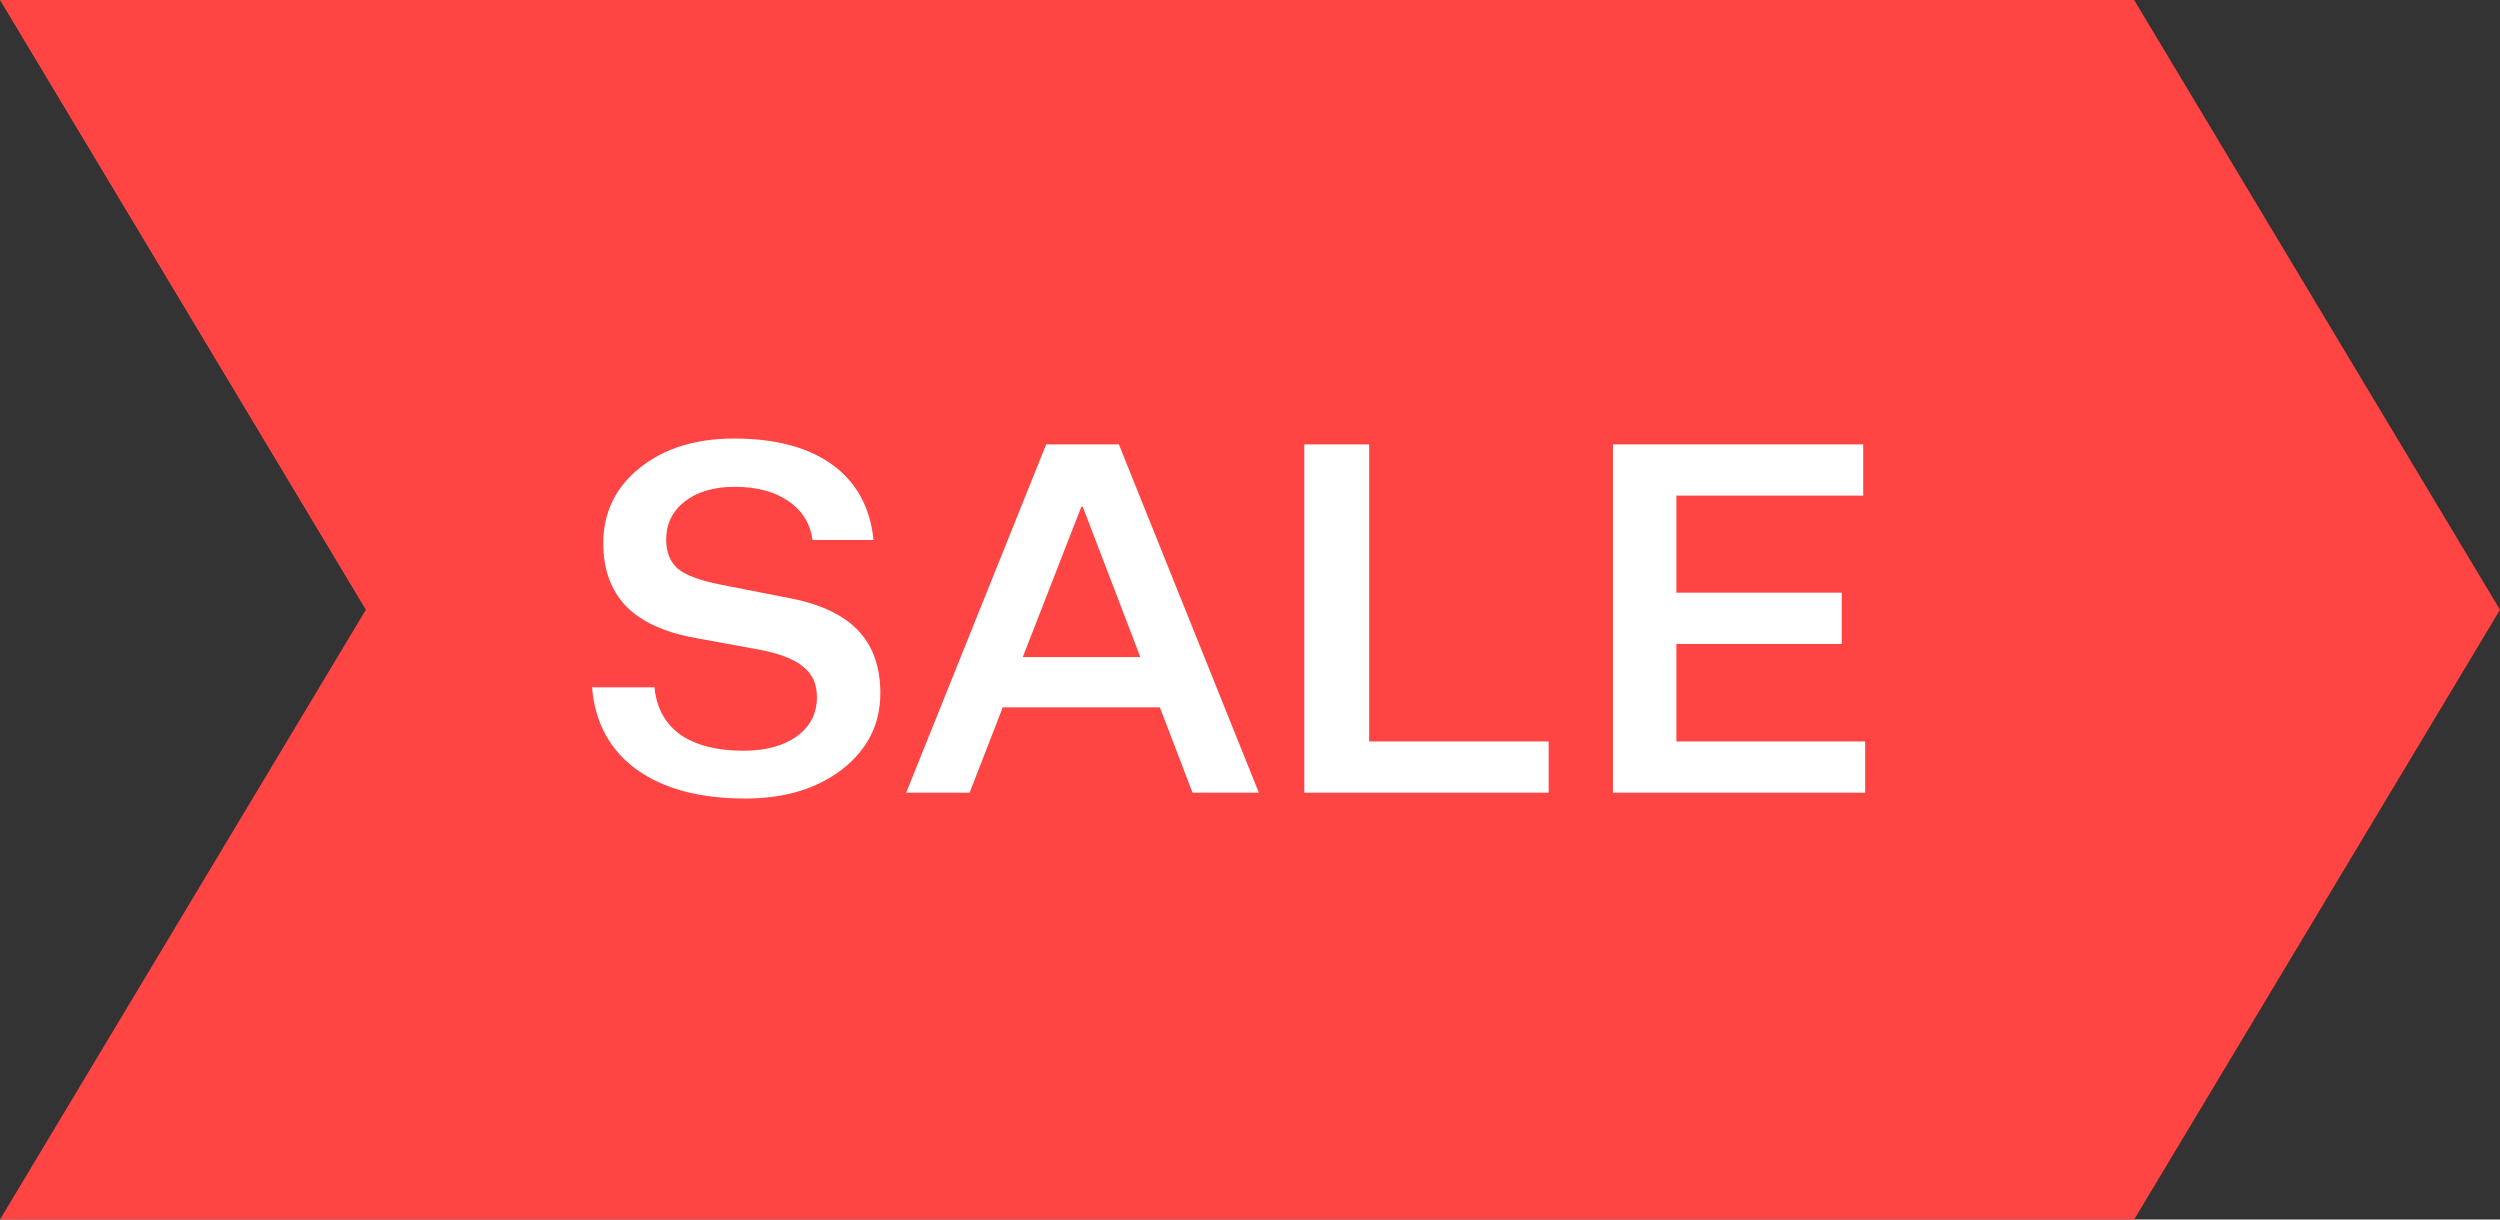 <svg width="82" height="40" viewBox="0 0 82 40" fill="none" xmlns="http://www.w3.org/2000/svg">
<rect x="0" y="0" width="82" height="40" fill="#333333" stroke="none"/>
<path d="M0 0H70L82 20L70 40H0L12 20L0 0Z" fill="#FF4444"/>
<path d="M24.443 26.192C22.96 26.192 21.776 25.877 20.891 25.248C20.006 24.608 19.515 23.707 19.419 22.544H21.467C21.531 23.216 21.814 23.733 22.315 24.096C22.827 24.448 23.515 24.624 24.379 24.624C25.104 24.624 25.686 24.469 26.123 24.16C26.571 23.84 26.795 23.408 26.795 22.864C26.795 22.437 26.646 22.107 26.347 21.872C26.059 21.627 25.584 21.44 24.923 21.312L22.827 20.928C21.803 20.747 21.04 20.4 20.539 19.888C20.038 19.365 19.787 18.677 19.787 17.824C19.787 16.811 20.187 15.984 20.987 15.344C21.787 14.704 22.816 14.384 24.075 14.384C25.44 14.384 26.518 14.672 27.307 15.248C28.096 15.824 28.544 16.645 28.651 17.712H26.651C26.576 17.168 26.31 16.741 25.851 16.432C25.403 16.123 24.816 15.968 24.091 15.968C23.419 15.968 22.875 16.128 22.459 16.448C22.054 16.768 21.851 17.184 21.851 17.696C21.851 18.112 21.979 18.432 22.235 18.656C22.491 18.869 22.971 19.045 23.675 19.184L25.883 19.616C26.896 19.808 27.648 20.16 28.139 20.672C28.63 21.184 28.875 21.872 28.875 22.736C28.875 23.749 28.459 24.581 27.627 25.232C26.795 25.872 25.734 26.192 24.443 26.192ZM41.291 26H39.115L38.043 23.2H32.891L31.803 26H29.723L34.315 14.576H36.699L41.291 26ZM35.515 16.624H35.467L33.547 21.552H37.403L35.515 16.624ZM50.796 26H42.78V14.576H44.908V24.32H50.796V26ZM61.177 24.32V26H52.905V14.576H61.113V16.256H54.985V19.44H60.409V21.12H54.985V24.32H61.177Z" fill="white"/>
</svg>
